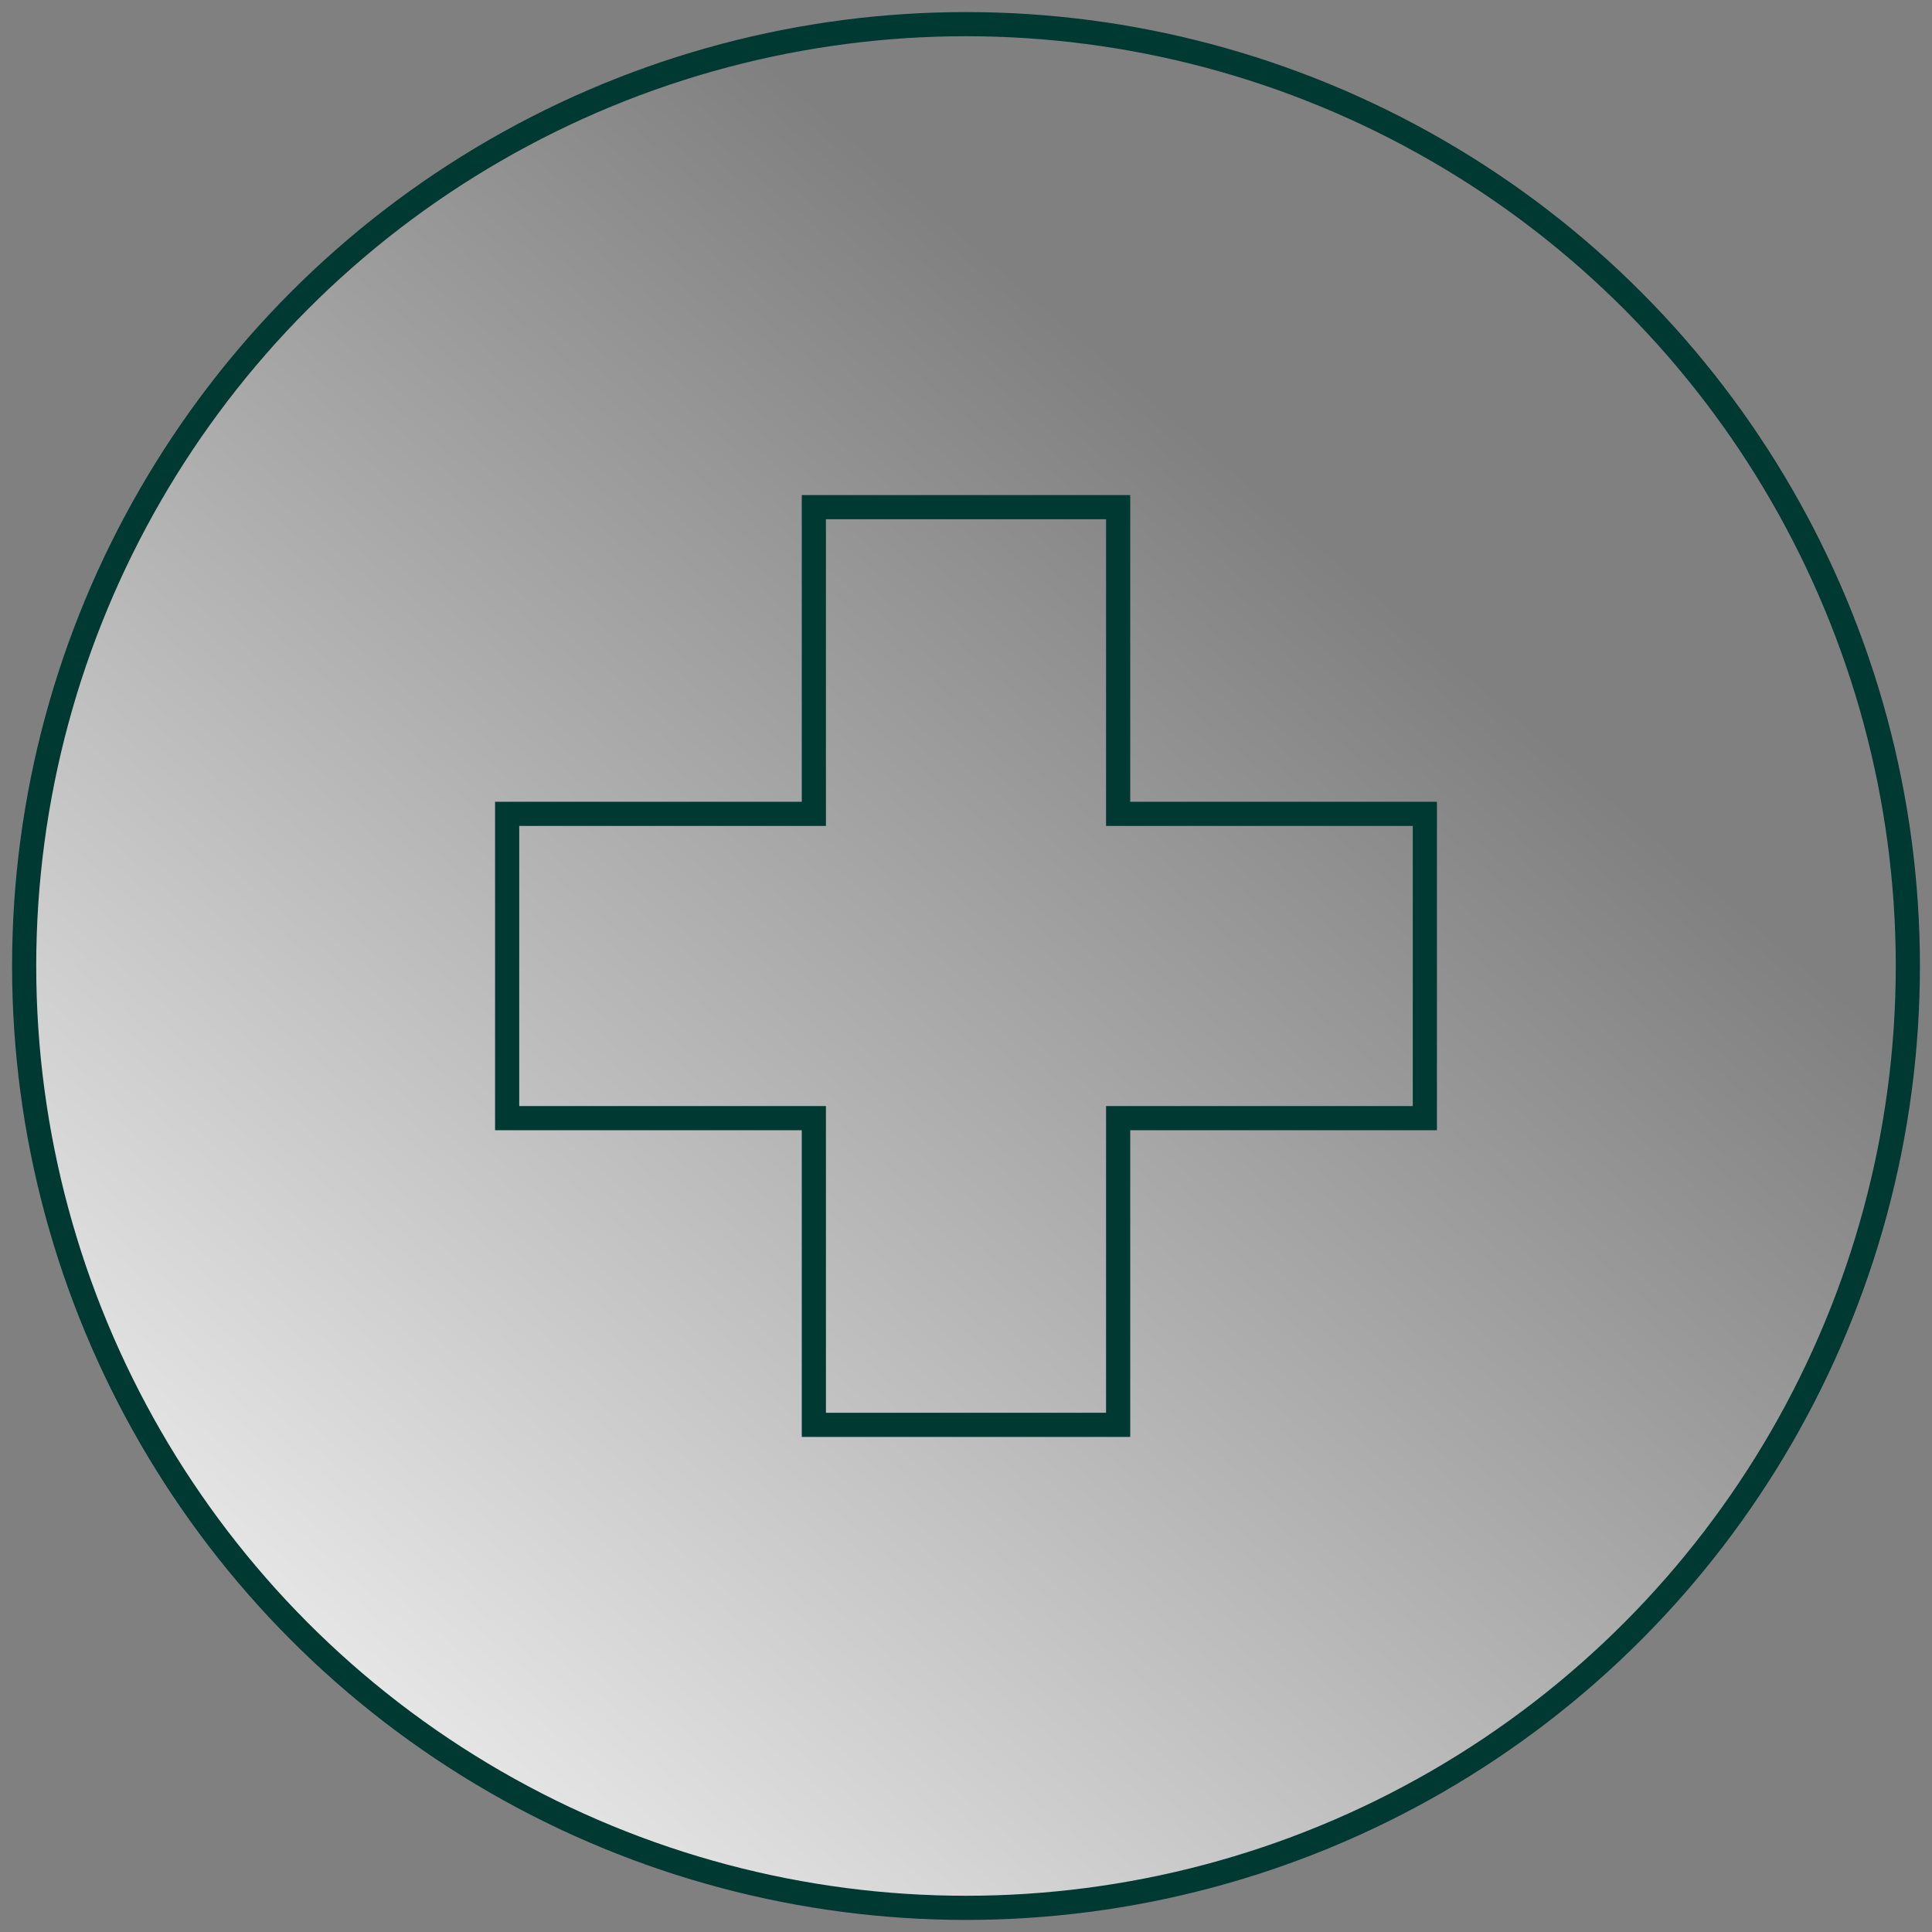 <?xml version="1.0" encoding="utf-8"?>
<!-- Generator: Adobe Illustrator 28.3.0, SVG Export Plug-In . SVG Version: 6.00 Build 0)  -->
<svg version="1.1" id="Layer_1" xmlns="http://www.w3.org/2000/svg" xmlns:xlink="http://www.w3.org/1999/xlink" x="0px" y="0px"
	 viewBox="0 0 80 80" style="enable-background:new 0 0 80 80;" xml:space="preserve">
<rect x="0" y="0" width="80" height="80" fill="#808080" stroke="none"/>
<style type="text/css">
	.st0{fill:url(#SVGID_1_);}
	.st1{fill:none;stroke:#003832;stroke-miterlimit:10;}
</style>
<g>
	<g>
		<linearGradient id="SVGID_1_" gradientUnits="userSpaceOnUse" x1="14.413" y1="69.434" x2="65.587" y2="10.566">
			<stop  offset="1.787066e-04" style="stop-color:#FFFFFF;stop-opacity:0.8"/>
			<stop  offset="0.796" style="stop-color:#FFFFFF;stop-opacity:0"/>
		</linearGradient>
		<circle class="st0" cx="40" cy="40" r="39"/>
		<circle class="st1" cx="40" cy="40" r="39"/>
	</g>
	<polygon class="st1" points="59,33.7 46.3,33.7 46.3,21 33.7,21 33.7,33.7 21,33.7 21,46.3 33.7,46.3 33.7,59 46.3,59 46.3,46.3 
		59,46.3 	"/>
</g>
</svg>
